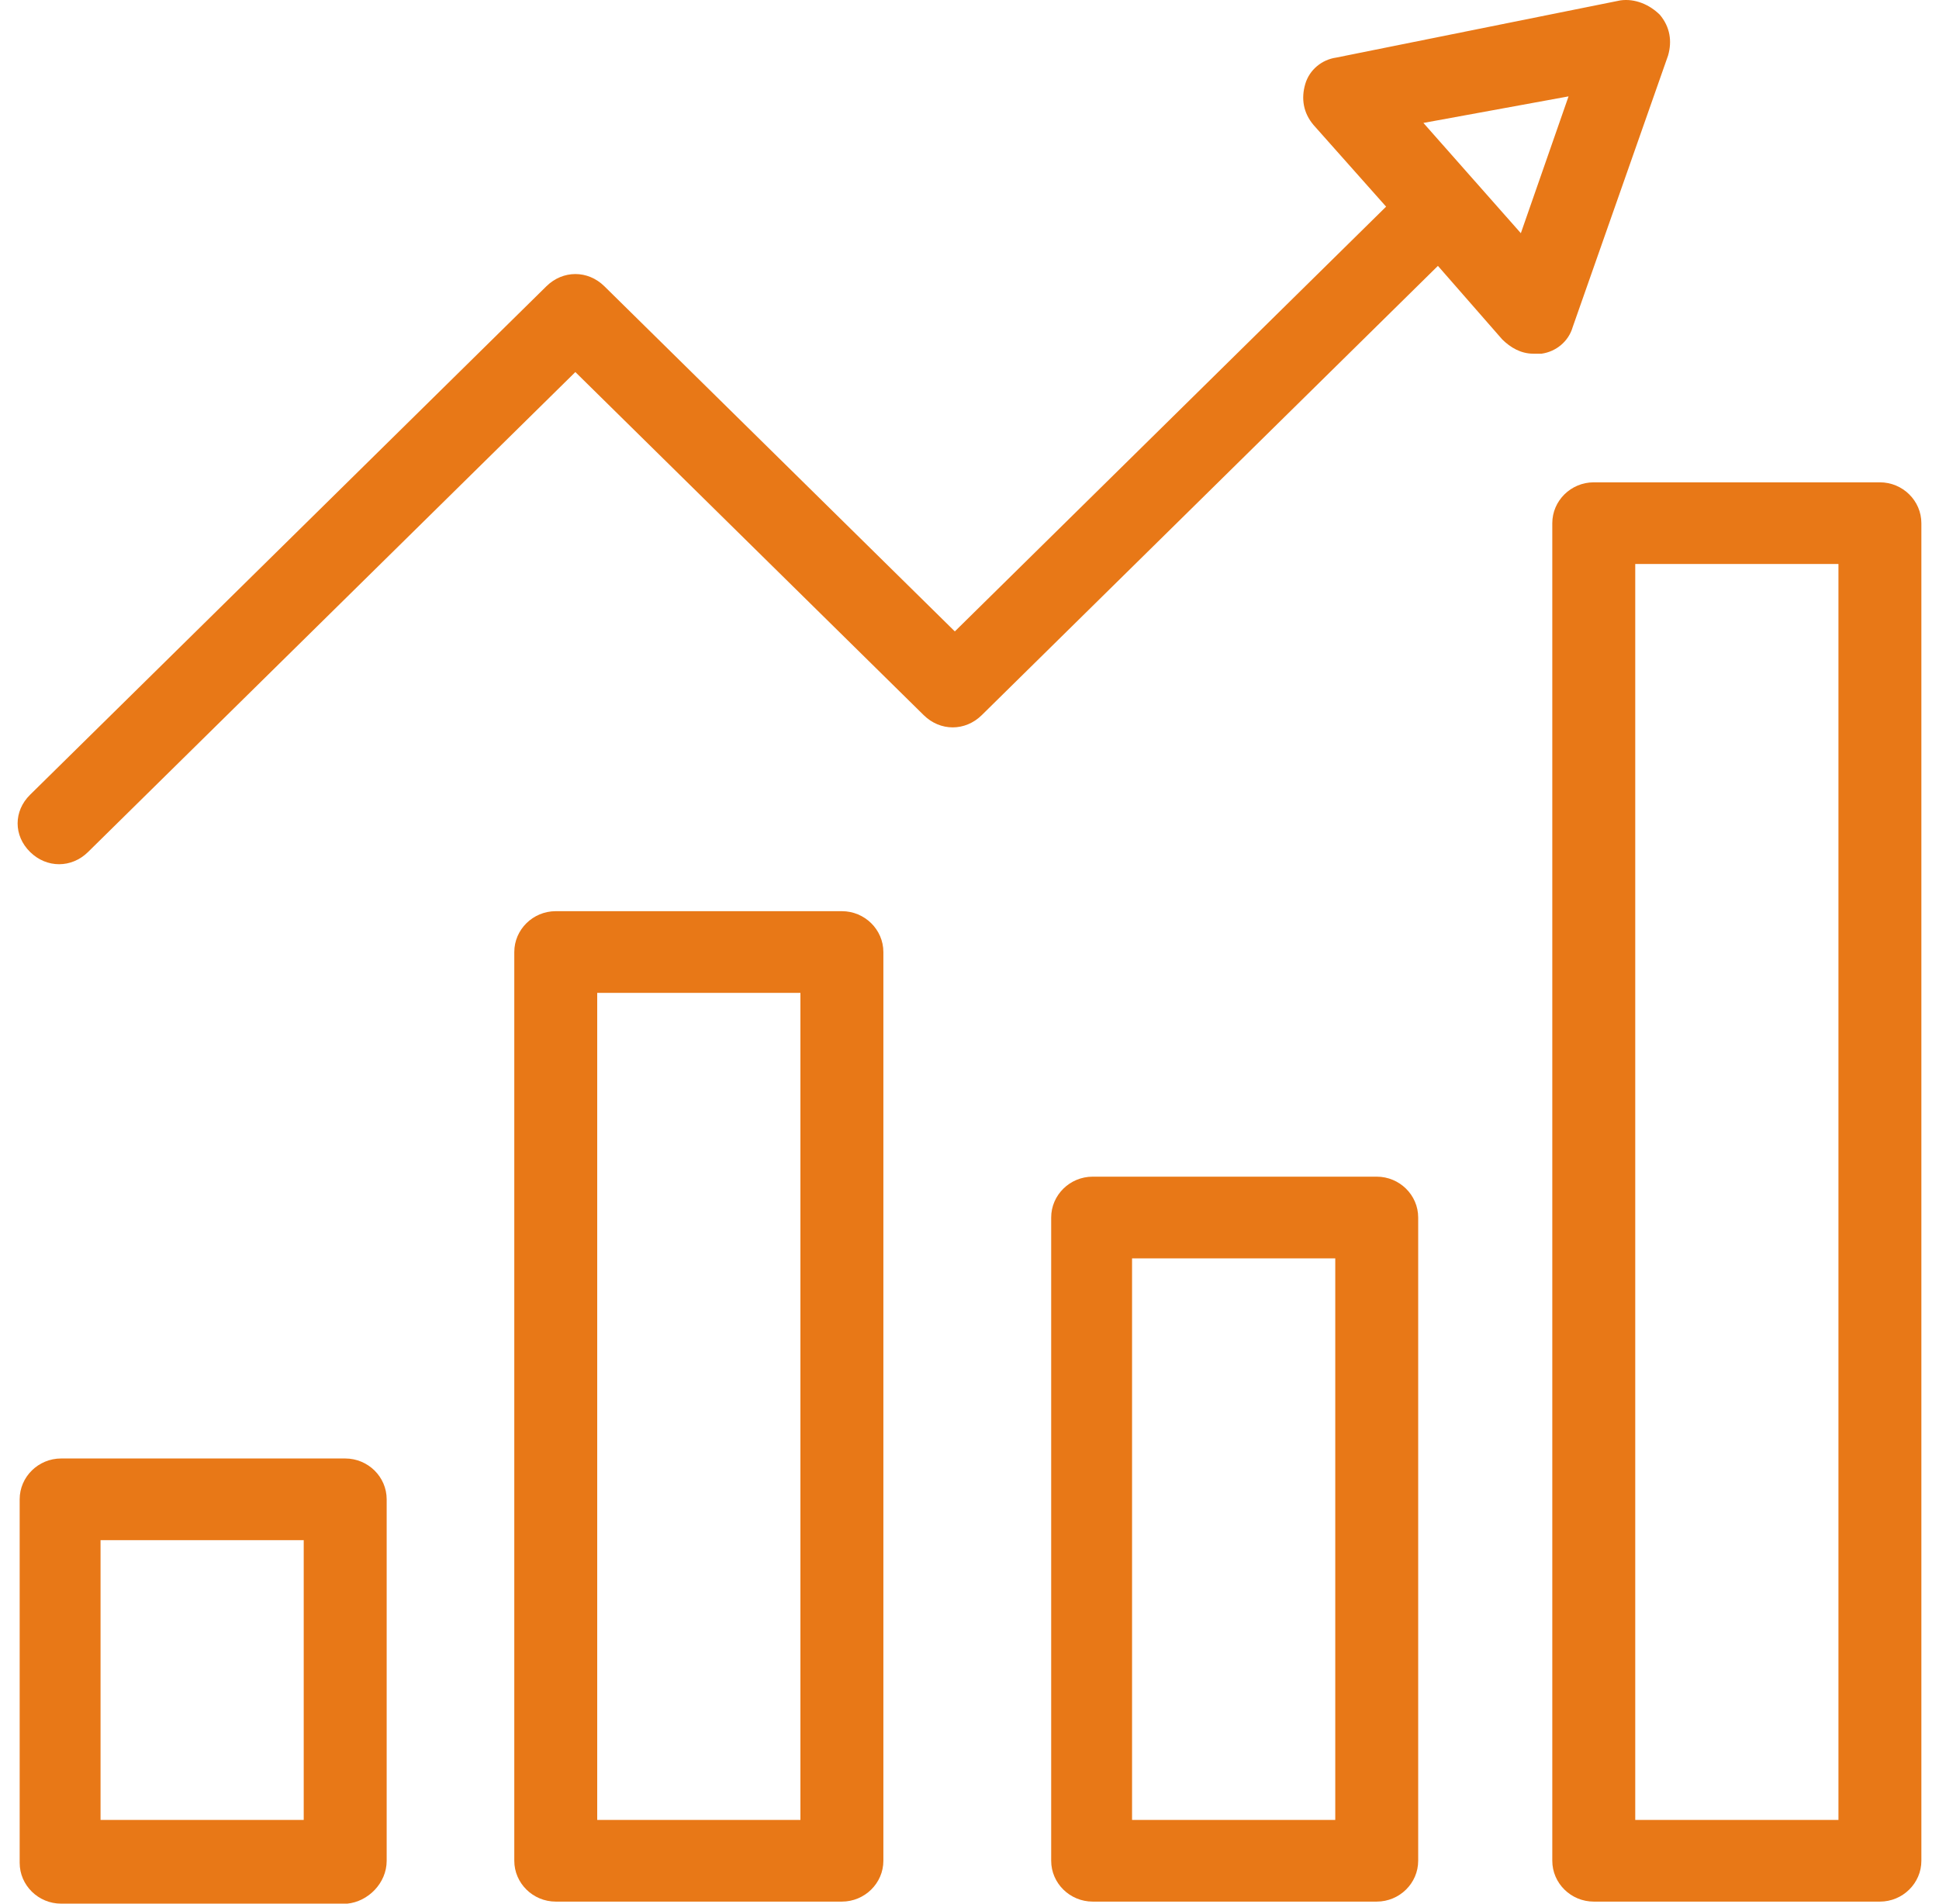 <svg width="55" height="54" viewBox="0 0 55 54" fill="none" xmlns="http://www.w3.org/2000/svg">
<path fill-rule="evenodd" clip-rule="evenodd" d="M10.968 42.53V52.784C10.968 53.421 10.439 53.942 9.851 54H1.734C1.087 54 0.558 53.479 0.558 52.842V42.53C0.558 41.893 1.087 41.372 1.734 41.372H9.792C10.439 41.372 10.968 41.893 10.968 42.53ZM2.852 51.625H8.615V43.689H2.852V51.625Z" fill="#E87817"/>
<path fill-rule="evenodd" clip-rule="evenodd" d="M45.207 13.682H53.324C53.971 13.682 54.5 14.204 54.5 14.841V52.784C54.5 53.421 53.971 53.942 53.324 53.942H45.207C44.56 53.942 44.031 53.421 44.031 52.784V14.841C44.031 14.204 44.56 13.682 45.207 13.682ZM46.384 51.625H52.148V15.999H46.384V51.625Z" fill="#E87817"/>
<path fill-rule="evenodd" clip-rule="evenodd" d="M29.817 34.536C29.817 33.899 30.347 33.378 30.994 33.378H39.051C39.698 33.378 40.227 33.899 40.227 34.536V52.784C40.227 53.421 39.698 53.942 39.051 53.942H30.994C30.347 53.942 29.817 53.421 29.817 52.784V34.536ZM32.111 51.625H37.875L37.875 35.695H32.111L32.111 51.625Z" fill="#E87817"/>
<path fill-rule="evenodd" clip-rule="evenodd" d="M14.588 27.006C14.588 26.368 15.117 25.847 15.764 25.847H23.88C24.527 25.847 25.057 26.368 25.057 27.006V52.784C25.057 53.421 24.527 53.942 23.88 53.942H15.764C15.117 53.942 14.588 53.421 14.588 52.784V27.006ZM16.94 51.625H22.704L22.704 28.164H16.94V51.625Z" fill="#E87817"/>
<path fill-rule="evenodd" clip-rule="evenodd" d="M2.499 24.167C2.264 24.399 1.97 24.515 1.676 24.515L1.676 24.515C1.382 24.515 1.088 24.399 0.853 24.167C0.382 23.704 0.382 23.009 0.853 22.545L15.498 8.121C15.968 7.658 16.674 7.658 17.144 8.121L27.084 17.911L39.317 5.862L37.258 3.545C36.964 3.197 36.905 2.792 37.023 2.386C37.14 1.981 37.493 1.691 37.905 1.633L45.962 0.011C46.374 -0.047 46.785 0.127 47.08 0.417C47.373 0.764 47.432 1.17 47.315 1.575L44.609 9.28C44.492 9.685 44.139 9.975 43.727 10.033H43.492C43.139 10.033 42.845 9.859 42.61 9.627L40.787 7.542L27.848 20.286C27.377 20.749 26.671 20.749 26.201 20.286L16.32 10.554L2.499 24.167ZM43.139 6.615L44.492 2.734L40.375 3.487L43.139 6.615Z" fill="#E87817"/>
</svg>
